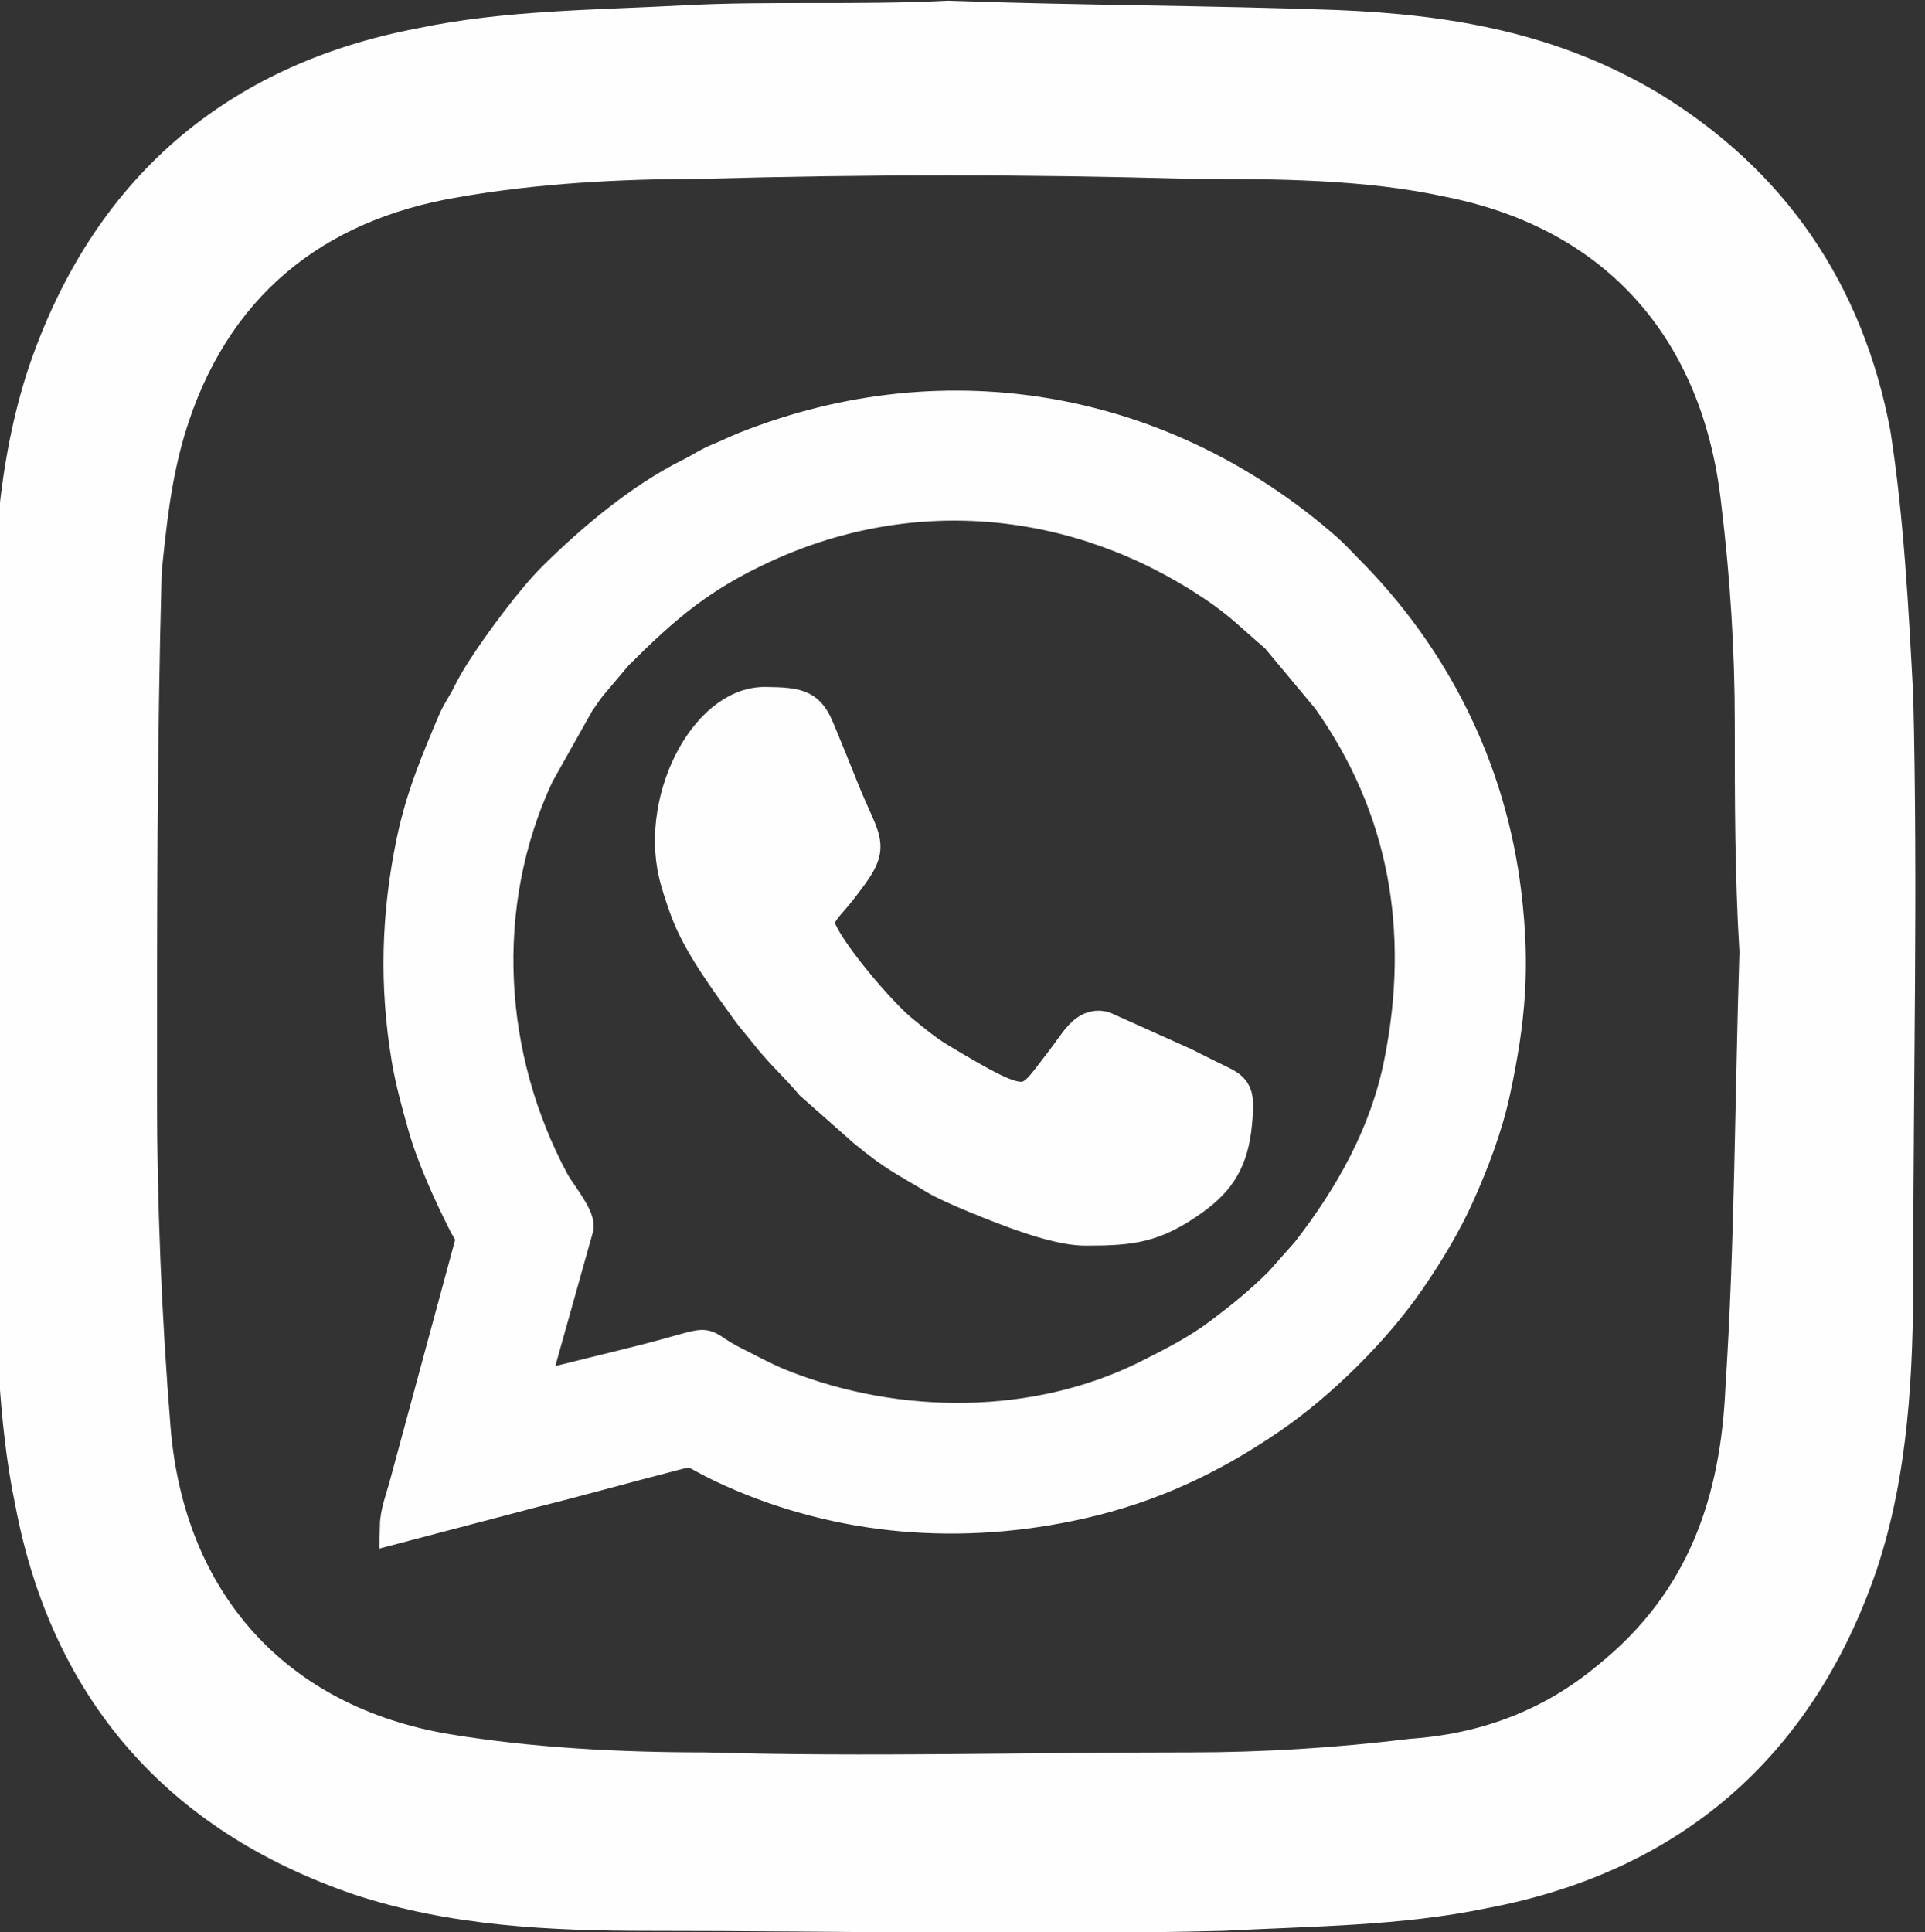<?xml version="1.0" encoding="UTF-8"?>
<!DOCTYPE svg PUBLIC "-//W3C//DTD SVG 1.1//EN" "http://www.w3.org/Graphics/SVG/1.1/DTD/svg11.dtd">
<!-- Creator: CorelDRAW -->
<svg xmlns="http://www.w3.org/2000/svg" xml:space="preserve" width="14.239mm" height="14.292mm" version="1.1" style="shape-rendering:geometricPrecision; text-rendering:geometricPrecision; image-rendering:optimizeQuality; fill-rule:evenodd; clip-rule:evenodd"
viewBox="0 0 1423.9 1429.2"
 xmlns:xlink="http://www.w3.org/1999/xlink"
 xmlns:xodm="http://www.corel.com/coreldraw/odm/2003">
 <rect x="0" y="0" width="1423.9" height="1429.2" fill="#333333" stroke="none"/>
 <defs>
  <style type="text/css">
   <![CDATA[
    .str0 {stroke:#FEFEFE;stroke-width:26.46;stroke-miterlimit:22.926}
    .fil1 {fill:#FEFEFE}
    .fil0 {fill:#FEFEFE;fill-rule:nonzero}
   ]]>
  </style>
 </defs>
 <g id="Camada_x0020_1">
  <g id="_2363973272528">
   <g id="_334hbmL.tif_00000133503897963890207160000013013911482700356010_">
    <g>
     <path class="fil0" d="M701.39 0.53c94.71,3.44 192.87,3.44 287.59,6.88 84.67,3.44 162.45,16.93 236.8,60.85 94.72,57.41 152.14,142.08 172.51,250.3 10.05,64.29 13.49,132.03 16.93,196.32 3.44,142.08 0,284.15 0,426.23 0,74.35 -3.44,148.96 -26.99,219.87 -47.36,138.64 -145.52,223.31 -287.6,250.3 -64.29,13.49 -132.03,13.49 -196.32,16.93 -142.08,3.44 -280.71,0 -422.79,0 -74.35,0 -148.96,-3.44 -219.87,-26.99 -138.64,-47.36 -223.31,-145.52 -250.3,-287.6 -13.49,-64.29 -13.49,-132.03 -16.93,-196.32 -3.44,-142.08 0,-284.15 0,-426.23 0,-74.35 3.44,-148.96 26.99,-219.87 47.36,-138.64 145.52,-223.31 287.6,-250.3 64.29,-13.49 132.03,-13.49 196.32,-16.93 64.04,-3.44 128.33,0 196.06,-3.44 0,3.44 0,3.44 0,0zm585.25 703.53c0,0 -3.44,0 0,0 -3.44,-57.41 -3.44,-111.65 -3.44,-169.07 0,-54.24 -3.44,-108.21 -10.05,-162.45 -13.49,-121.71 -84.67,-202.94 -202.94,-226.75 -60.85,-13.49 -128.59,-13.49 -189.44,-13.49 -121.71,-3.44 -240.23,-3.44 -361.94,0 -60.85,0 -121.71,3.44 -179.39,13.49 -101.6,16.93 -172.51,74.35 -202.94,175.95 -10.05,33.87 -13.49,67.73 -16.93,101.6 -3.44,128.59 -3.44,257.18 -3.44,385.75 0,81.23 3.44,165.63 10.05,246.86 10.05,121.71 84.67,206.38 206.38,226.75 60.85,10.05 125.15,13.49 189.44,13.49 118.27,3.44 236.79,0 358.5,0 54.24,0 108.21,-3.44 162.45,-10.05 50.8,-3.44 98.16,-20.37 138.64,-54.24 67.73,-54.24 91.28,-125.15 94.72,-206.38 6.89,-104.78 6.89,-213.26 10.33,-321.46z"/>
    </g>
   </g>
   <g>
    <path class="fil1 str0" d="M391.9 1028.73l34.03 -121.28c0.62,-7.89 -13.54,-24.79 -17.71,-32.55 -49.27,-91.77 -57.11,-204.7 -11.46,-302.54l30.29 -53.95c3.31,-4.4 5.22,-7.79 8.62,-12l19.66 -23.32c35.91,-35.72 61.92,-58.26 110.41,-80.38 110.22,-50.29 232.05,-38.07 332.17,28.91 21.16,14.16 29.75,23.83 47.3,38.65l38.28 45.95c56.74,80.26 73.16,171.18 53.46,270.02 -10.58,53.05 -36.51,98.99 -68.91,140.8l-20.21 22.77c-14.53,14.44 -28.07,25.41 -44.63,37.88 -16.44,12.4 -33.96,21.34 -53.21,31.02 -83.05,41.76 -186.5,41.61 -272.91,7.06 -12.58,-5.04 -22.36,-10.62 -33.64,-16.22 -33.13,-16.43 -6.48,-16.99 -71.17,-0.72l-80.37 19.9zm-40.97 -113.73l-50.2 185.29c-1.94,7.1 -6.32,18.97 -6.52,27.86l100.72 -26.48c34.8,-8.64 68.09,-18.13 102.11,-26.82 20.56,-5.25 10.49,-3.33 44.71,12.02 80.84,36.26 170.09,43.08 257.15,23.42 52.98,-11.96 97.03,-33.02 140.25,-62.59 36.63,-25.07 76.47,-64.45 101.77,-101.06 13.73,-19.87 27.05,-41.78 37.09,-64.32 10.05,-22.55 20.22,-48.65 25.97,-75.45 11.32,-52.82 14.69,-91.71 8.12,-145.96 -11.14,-92.08 -52.61,-174.42 -117,-238.81 -5.03,-5.03 -9.42,-10.01 -14.63,-14.6 -118.2,-104.1 -278.24,-134.86 -428.43,-75.22 -7.47,2.97 -12.88,5.81 -20.4,8.83 -7.43,2.99 -12.34,6.71 -20.29,10.64 -36.38,18 -72.05,48.04 -100.69,76.36 -16.21,16.02 -40.49,49.07 -52.53,67.8 -3.98,6.21 -7.45,12.1 -10.64,18.58 -3.62,7.37 -7.46,12.18 -10.82,20.13 -12.13,28.71 -23.36,54.95 -30.29,88.31 -11.09,53.35 -12.64,105.44 -3.6,159.73 2.85,17.1 7.5,33.46 11.68,48.49 6.73,24.19 19.35,51.62 30.71,74.14 1.01,1.98 5.76,9.48 5.76,9.71z"/>
    <path class="fil1 str0" d="M803.01 908.12c33.46,0 50.54,-1.67 79.08,-22.33 19.06,-13.79 28.29,-28.1 30.83,-55.2 2.44,-25.91 0,-23.95 -19.39,-33.63 -6.71,-3.34 -12.11,-6.04 -18.33,-9.16l-59.46 -26.7c-12.85,-2.58 -18.53,10.4 -29.91,24.99 -26.3,33.74 -22.38,39.79 -92.31,-2.26 -9.28,-5.58 -18.3,-13.18 -26.57,-19.83 -17.05,-13.74 -55.9,-59.71 -62.02,-77.42 -3.39,-9.8 6.8,-17.73 15.15,-28.43 27.29,-34.95 19.89,-29.38 1.46,-75.64 -5.87,-14.73 -10.79,-26.8 -16.9,-41.55 -7.07,-17.07 -12.24,-19.44 -38.86,-19.62 -43.31,-0.31 -81.08,72.89 -63.82,130.9 2.13,7.18 4.69,14.9 7.33,21.89 9.2,24.38 29.26,51.22 44.47,72.42 3.88,5.42 8.5,10.43 13,16.21 11.8,15.18 23.16,24.97 34.12,38.08l39.22 34.7c23.85,19.54 29.62,21.13 52.56,35.1 11.26,6.86 48.57,21.57 61.55,26.11 12.78,4.47 33.12,11.37 48.8,11.37z"/>
   </g>
  </g>
 </g>
</svg>
